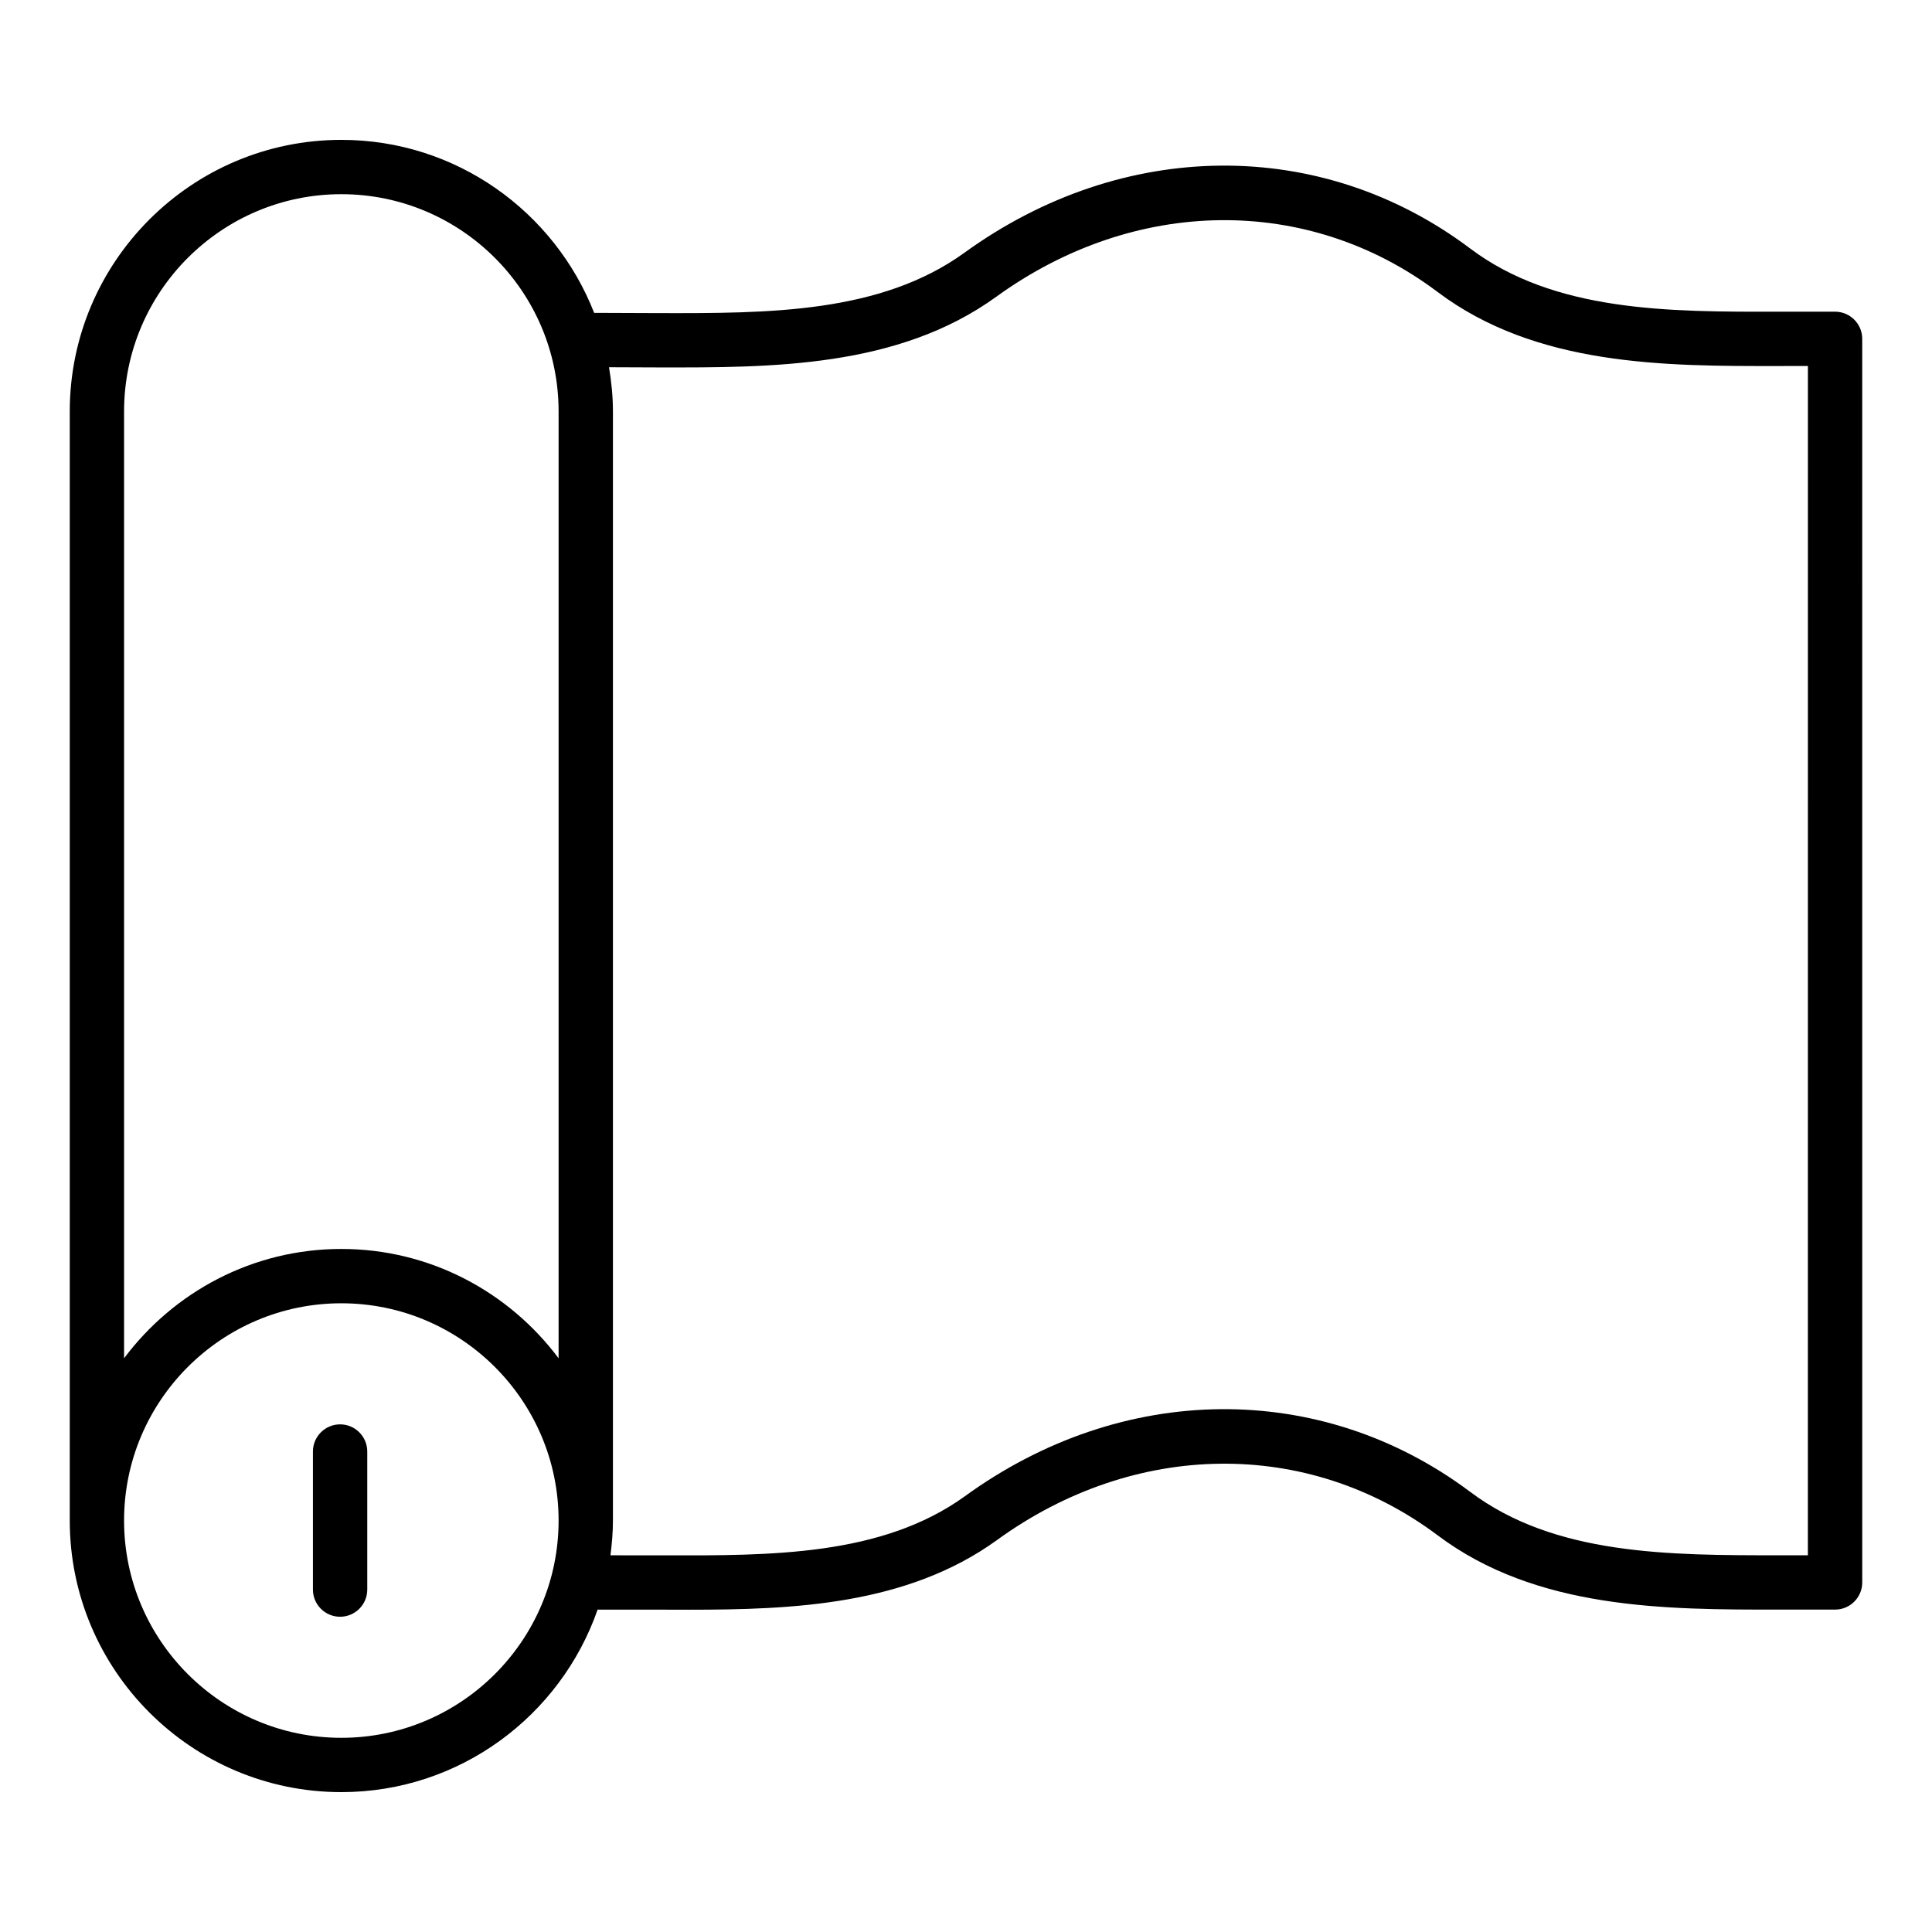 <?xml version="1.0" encoding="UTF-8"?>
<!-- Uploaded to: ICON Repo, www.iconrepo.com, Generator: ICON Repo Mixer Tools -->
<svg fill="#000000" width="800px" height="800px" version="1.1" viewBox="144 144 512 512" xmlns="http://www.w3.org/2000/svg">
 <g>
  <path d="m630.31 226.6h-14.906c-29.277 0.078-59.496 0.043-81.816-16.762-39.418-29.648-91.988-29.23-133.93 1.082-22.309 16.195-52.191 16.109-81.07 16.055l-17.133-0.066c-10.492-26.793-36.531-45.844-66.996-45.844-39.688 0-71.973 32.285-71.973 71.973v293.92c0 39.688 32.285 71.973 71.973 71.973 31.41 0 58.113-20.258 67.914-48.367l17.305 0.012c2.25 0.008 4.519 0.016 6.812 0.016 27.594 0 57.789-1.211 81.625-18.391 36.574-26.574 82.434-27.105 116.82-1.371 26.25 19.77 60.539 19.758 90.801 19.73h14.578c3.977 0 7.199-3.223 7.199-7.199l-0.004-329.56c0-3.977-3.223-7.199-7.195-7.199zm-453.43 26.438c0-31.75 25.832-57.578 57.578-57.578 31.75 0 57.578 25.832 57.578 57.578v250.92c-13.137-17.547-34.023-28.973-57.578-28.973-23.555 0-44.441 11.426-57.578 28.973zm57.578 351.5c-31.75 0-57.578-25.832-57.578-57.578 0-31.75 25.832-57.578 57.578-57.578 31.75 0 57.578 25.832 57.578 57.578 0 31.746-25.828 57.578-57.578 57.578zm388.65-48.371h-7.394c-29.441 0.004-59.734 0.031-82.148-16.848-39.559-29.609-92.129-29.125-133.89 1.223-22.004 15.852-51.422 15.715-79.945 15.641l-13.957-0.012c0.391-3.023 0.66-6.082 0.66-9.211v-293.92c0-4-0.41-7.894-1.039-11.719l13.156 0.051c29.777 0.043 63.457 0.156 89.555-18.789 36.699-26.523 82.57-27.016 116.83-1.238 26.164 19.699 60.262 19.707 90.484 19.656l7.695-0.004z"/>
  <path d="m234.13 521.47c-3.977 0-7.199 3.223-7.199 7.199v36.586c0 3.977 3.223 7.199 7.199 7.199 3.977 0 7.199-3.223 7.199-7.199v-36.586c0-3.977-3.223-7.199-7.199-7.199z"/>
 </g>
</svg>